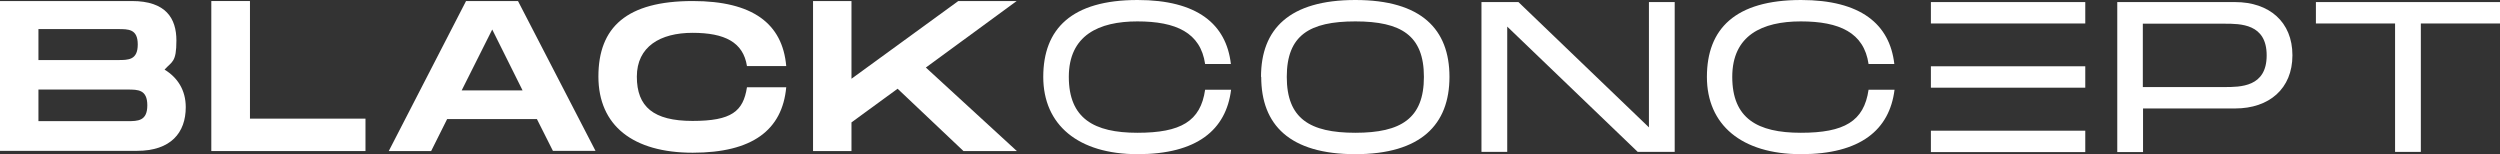 <?xml version="1.0" encoding="UTF-8"?>
<svg id="Layer_2" xmlns="http://www.w3.org/2000/svg" version="1.1" viewBox="0 0 1203.2 74.2">
  <rect x="0" y="0" width="1203.2" height="74.2" fill="#333333" stroke="none"/>
  <!-- Generator: Adobe Illustrator 29.3.0, SVG Export Plug-In . SVG Version: 2.1.0 Build 146)  -->
  <defs>
    <style>
      .st0 {
        fill: #fff;
      }
    </style>
  </defs>
  <g id="Layer_1-2">
    <g id="black_concept">
      <g id="Artwork_46">
        <g>
          <g>
            <path class="st0" d="M89.4,51.6c0,12.2-7.1,21-23.5,21H0V.5h63.5c16.4,0,21.4,8.4,21.4,19s-2.1,10-5.7,14c6.2,3.8,10.2,9.8,10.2,18.1h0ZM18.5,28.9h38.3c5,0,9.5,0,9.5-7.5s-4.5-7.4-9.6-7.4H18.5v14.9ZM70.9,50.7c0-7.6-4.5-7.6-9.5-7.6H18.5v15.2h42.9c4.9,0,9.5,0,9.5-7.6Z"/>
            <path class="st0" d="M175.9,57.1v15.6h-74.2V.5h18.6v56.6h55.6Z"/>
            <path class="st0" d="M258.4,57.3h-43.2l-7.7,15.4h-20.4L224.3.5h25l37.3,72.1h-20.5l-7.7-15.3h0ZM251.5,43.5l-14.6-29.3-14.7,29.3h29.4Z"/>
            <path class="st0" d="M333.4.5c28.8,0,43.2,10.8,45,31.3h-18.9c-1.8-11.5-10.7-16-26.2-16s-26.8,6.6-26.8,21.1,8,21.3,26.8,21.3,24.4-4.6,26.2-16.2h18.9c-1.9,20.6-16.3,31.5-45,31.5s-45.4-13-45.4-36.7S301.6.5,333.4.5Z"/>
            <path class="st0" d="M445.7,32.6l43.7,40.1h-25.7l-31.7-30-22.2,16.2v13.8h-18.5V.5h18.5v37.4L461.2.5h28.1l-43.7,32Z"/>
          </g>
          <g>
            <path class="st0" d="M547.5,0c28.7,0,42.7,11.6,44.9,30.8h-12.4c-2.2-15.1-14-20.5-32.6-20.5s-33,6.7-33,26.7,12.1,26.9,33,26.9,30.4-5.5,32.6-20.7h12.5c-2.4,19.3-16.4,31-45,31s-45.4-14.1-45.4-37.2S515.7,0,547.5,0Z"/>
            <path class="st0" d="M606.9,37C606.9,14,620.5,0,652.3,0s45.3,14.1,45.3,37-13.7,37.2-45.3,37.2-45.3-14.1-45.3-37.2ZM685.3,37c0-19.9-10.9-26.7-33-26.7s-33,6.7-33,26.7,11,26.9,33,26.9,33-6.9,33-26.9Z"/>
            <path class="st0" d="M806,1v72.1h-17.8l-62.8-60.3v60.3h-12.4V1h17.8l62.8,60.3V1h12.4Z"/>
            <path class="st0" d="M866.8,0c28.7,0,42.7,11.6,44.9,30.8h-12.4c-2.2-15.1-14-20.5-32.6-20.5s-33,6.7-33,26.7,12.1,26.9,33,26.9,30.4-5.5,32.6-20.7h12.5c-2.4,19.3-16.4,31-45,31s-45.3-14.1-45.3-37.2S835.1,0,866.8,0Z"/>
            <rect class="st0" x="929.3" y="31.9" width="74.3" height="10.3"/>
            <rect class="st0" x="929.3" y="62.9" width="74.3" height="10.3"/>
            <rect class="st0" x="929.3" y="1" width="74.3" height="10.3"/>
            <path class="st0" d="M1103.3,26.6c0,16.1-11.2,25.6-27.6,25.6h-44.3v21h-12.4V1h56.7c16.4,0,27.6,9.5,27.6,25.6ZM1090.9,26.6c0-15.2-12.6-15.2-20.4-15.2h-39.2v30.5h39.2c7.8,0,20.4,0,20.4-15.2h0Z"/>
            <path class="st0" d="M1203.2,11.3h-38.1v61.8h-12.4V11.3h-38.1V1h88.6v10.3Z"/>
          </g>
        </g>
      </g>
    </g>
  </g>
</svg>